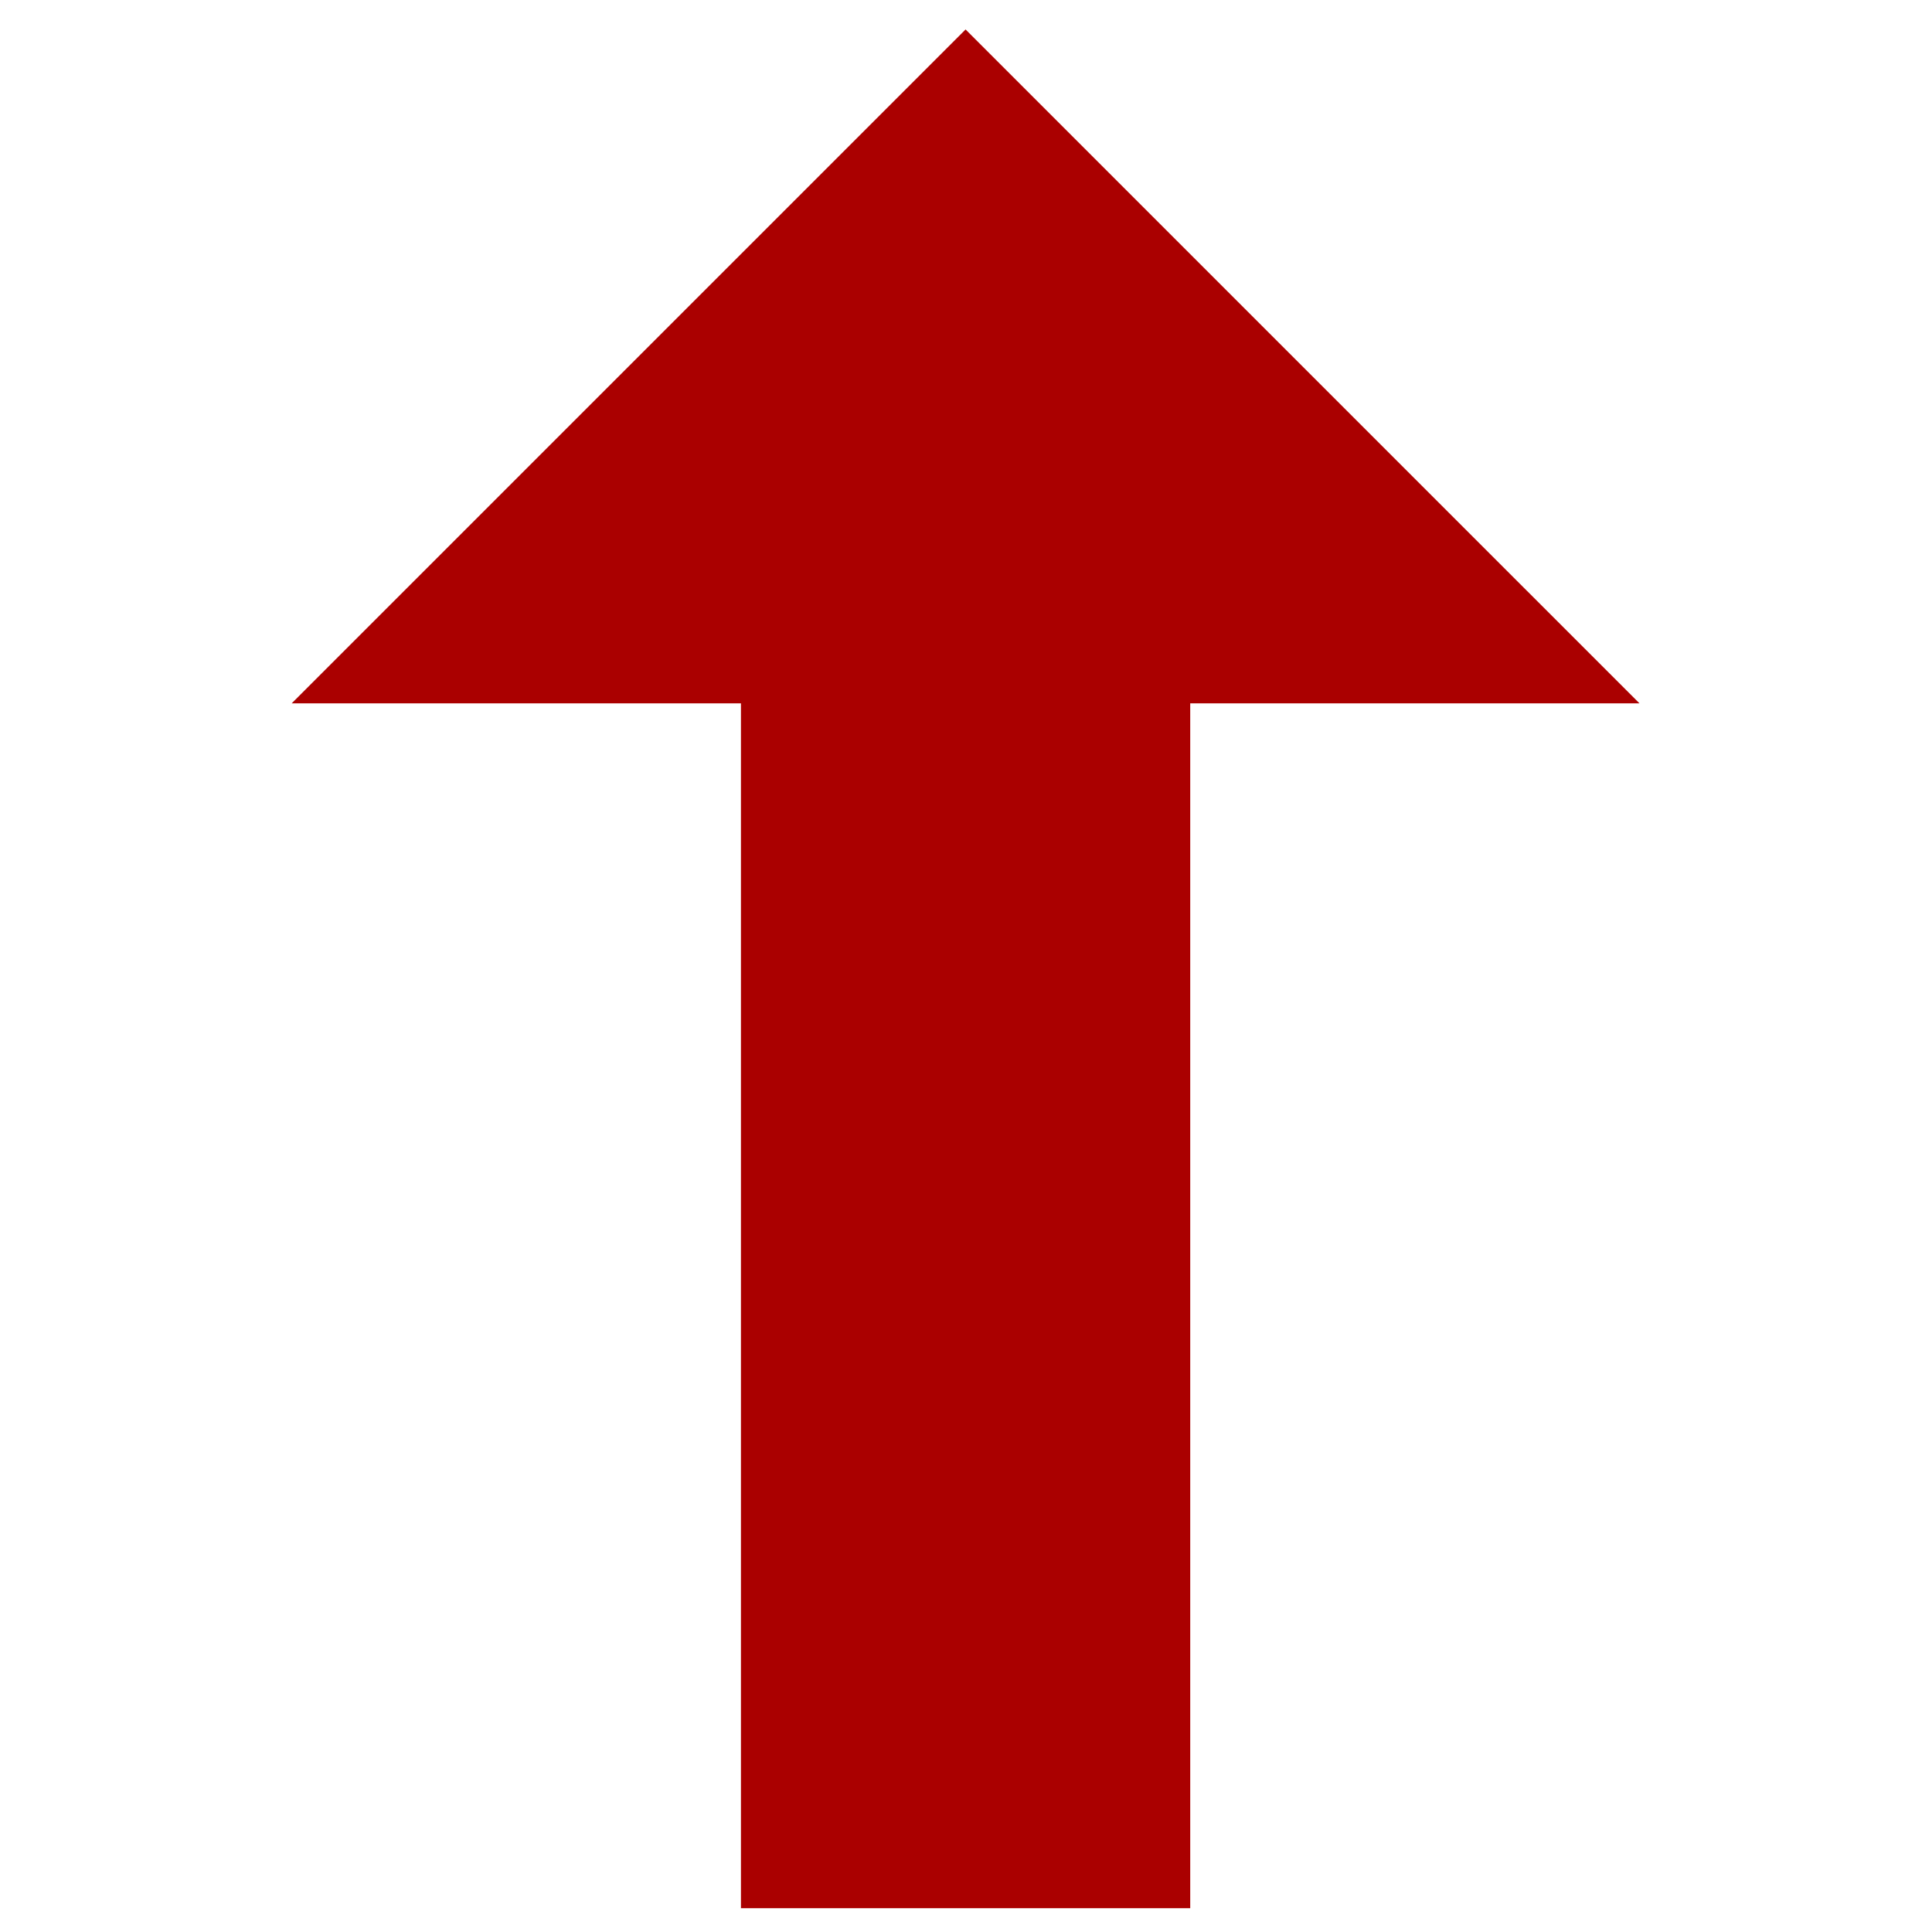 <svg width="400" height="400" version="1.1" viewBox="0 0 105.83 105.83" xmlns="http://www.w3.org/2000/svg">
 <g transform="matrix(0 .201 .201 0 1.436 1.614)" fill="#a00">
  <g fill="#a00">
   <g fill="#a00">
    <polygon points="183.65 439.65 183.65 317.22 512 317.22 512 194.78 183.65 194.78 183.65 72.348 0 256" fill="#a00"/>
   </g>
  </g>
 </g>
</svg>
